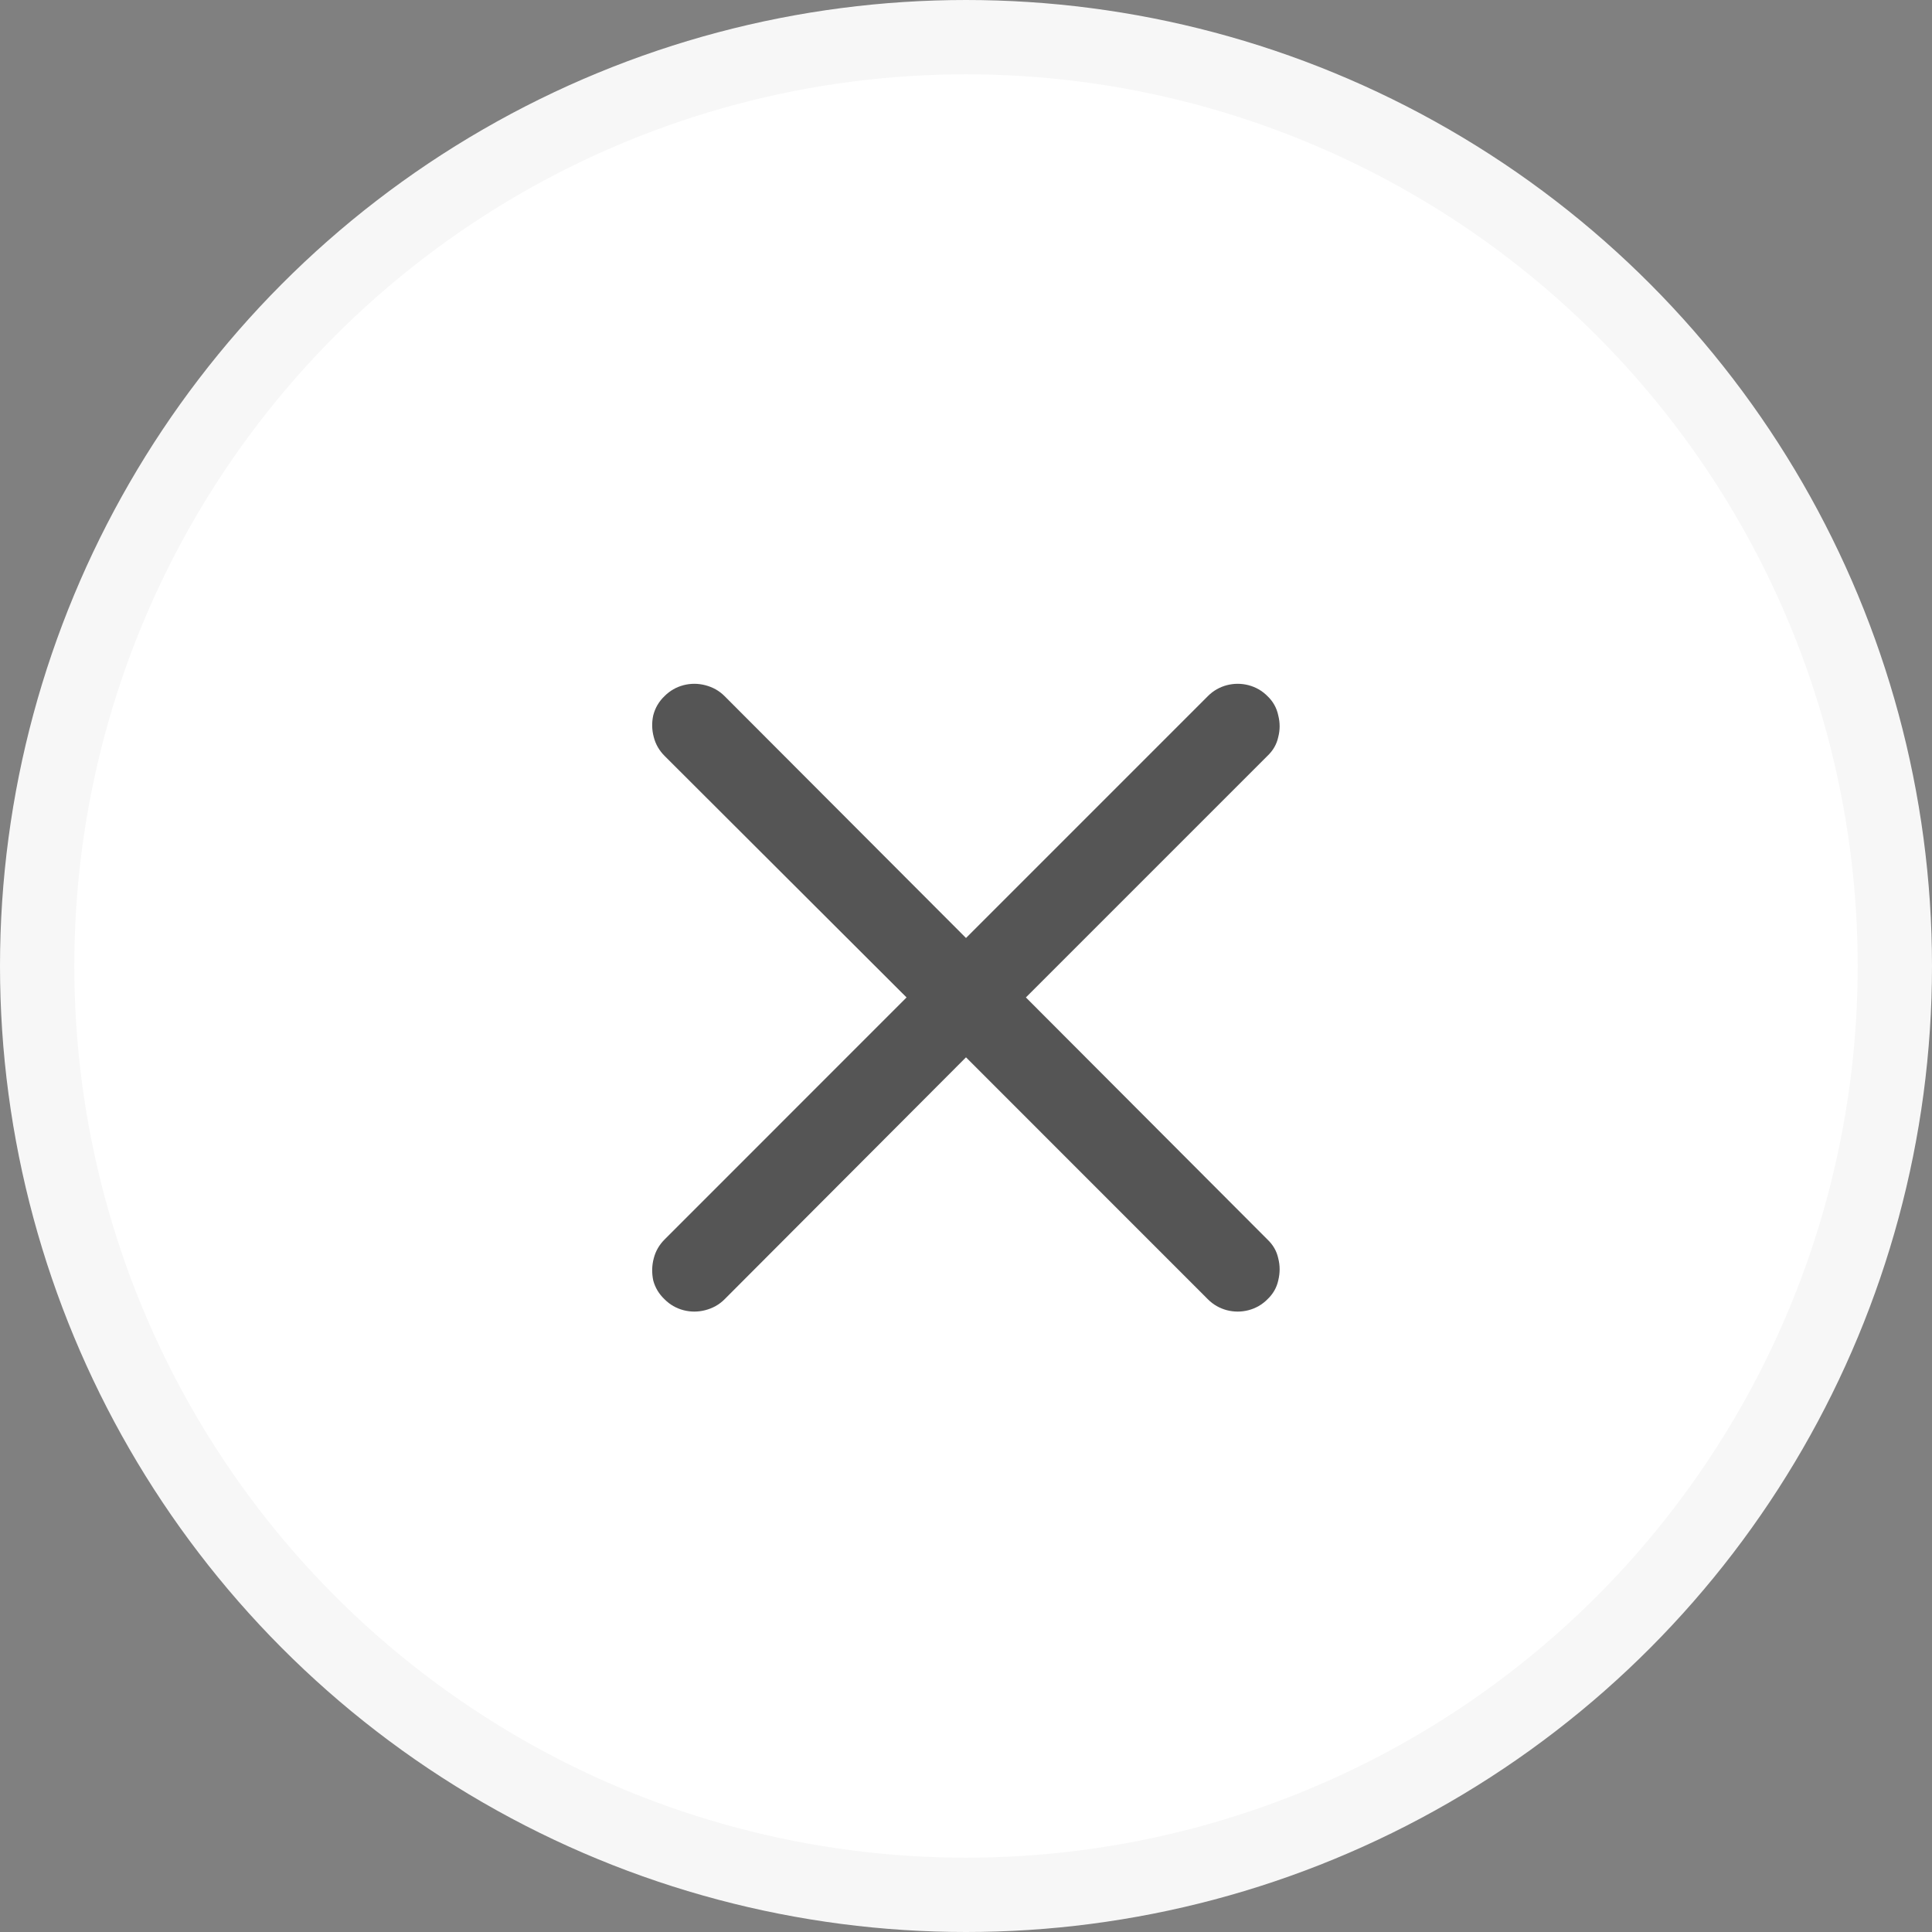 <svg width="26" height="26" viewBox="0 0 26 26" fill="none" xmlns="http://www.w3.org/2000/svg">
<rect x="0" y="0" width="26" height="26" fill="#808080" stroke="none"/>
<circle cx="13" cy="13" r="12.5" fill="white" stroke="#F7F7F7"/>
<path d="M8.944 17.486C8.868 17.414 8.817 17.329 8.791 17.232C8.77 17.13 8.772 17.031 8.798 16.934C8.823 16.836 8.872 16.752 8.944 16.68L12.2 13.423L8.944 10.173C8.872 10.101 8.823 10.017 8.798 9.919C8.772 9.822 8.77 9.725 8.791 9.627C8.817 9.526 8.868 9.439 8.944 9.367C9.016 9.295 9.1 9.247 9.198 9.221C9.295 9.196 9.392 9.196 9.49 9.221C9.591 9.247 9.678 9.295 9.75 9.367L13 12.623L16.256 9.367C16.328 9.295 16.413 9.247 16.51 9.221C16.608 9.196 16.705 9.196 16.802 9.221C16.9 9.247 16.984 9.295 17.056 9.367C17.132 9.439 17.181 9.526 17.202 9.627C17.227 9.725 17.227 9.822 17.202 9.919C17.181 10.017 17.132 10.101 17.056 10.173L13.806 13.423L17.056 16.68C17.132 16.752 17.181 16.836 17.202 16.934C17.227 17.031 17.227 17.13 17.202 17.232C17.181 17.329 17.132 17.414 17.056 17.486C16.984 17.558 16.9 17.606 16.802 17.632C16.705 17.657 16.608 17.657 16.51 17.632C16.413 17.606 16.328 17.558 16.256 17.486L13 14.229L9.75 17.486C9.678 17.558 9.591 17.606 9.49 17.632C9.392 17.657 9.295 17.657 9.198 17.632C9.1 17.606 9.016 17.558 8.944 17.486Z" fill="#555555"/>
</svg>
